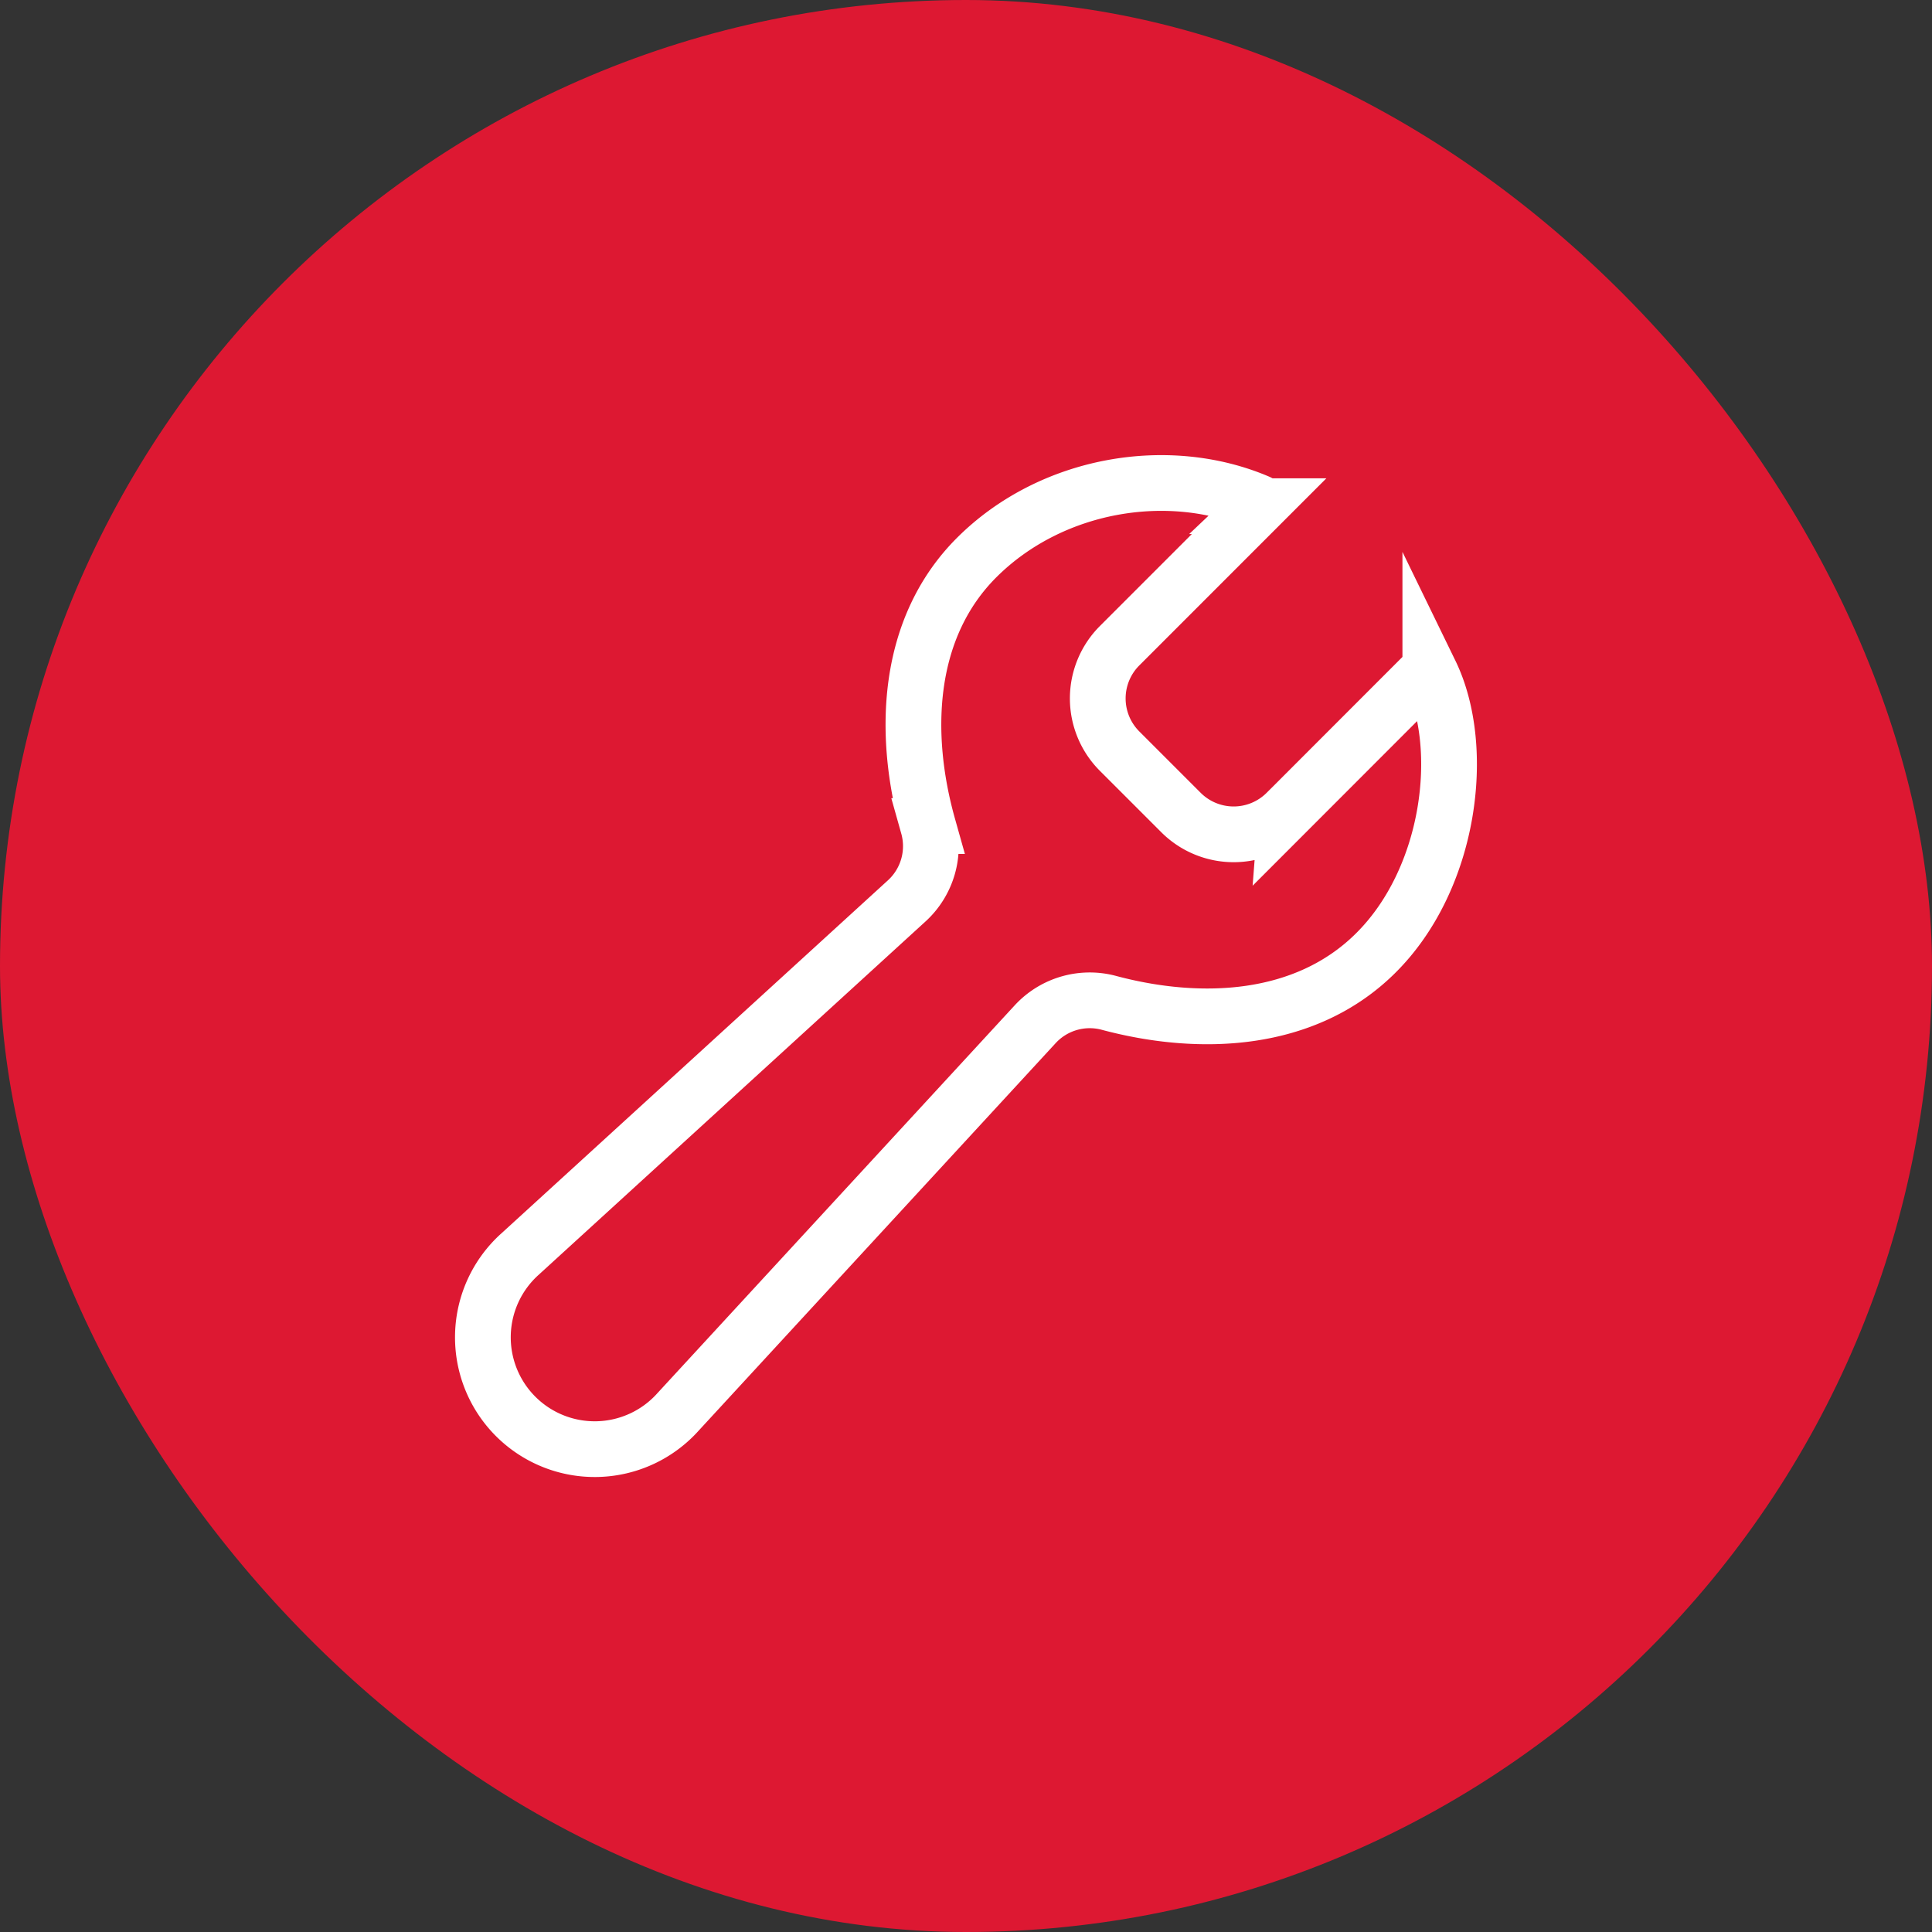 <svg width="52" height="52" fill="none" xmlns="http://www.w3.org/2000/svg"><rect width="100%" height="100%" fill="#333333" stroke="none"/><rect width="52" height="52" rx="26" fill="#DD1832"/><path d="M34.618 21.873a2.006 2.006 0 01-2.828 0l-1.66-1.66a2.006 2.006 0 010-2.829l3.759-3.76a.062.062 0 00.018-.057.062.062 0 00-.037-.046c-2.426-1.04-5.572-.51-7.57 1.473-1.91 1.897-2.02 4.75-1.32 7.24a1.995 1.995 0 01-.566 2.005l-10.412 9.51a3.01 3.01 0 104.25 4.25l9.616-10.438a1.996 1.996 0 011.975-.57c2.471.661 5.284.537 7.17-1.325 2.03-2 2.469-5.535 1.484-7.558a.062.062 0 00-.075-.032.063.063 0 00-.025.016l-3.779 3.782z" stroke="#fff" stroke-width="1.5" stroke-miterlimit="10" stroke-linecap="round"/></svg>